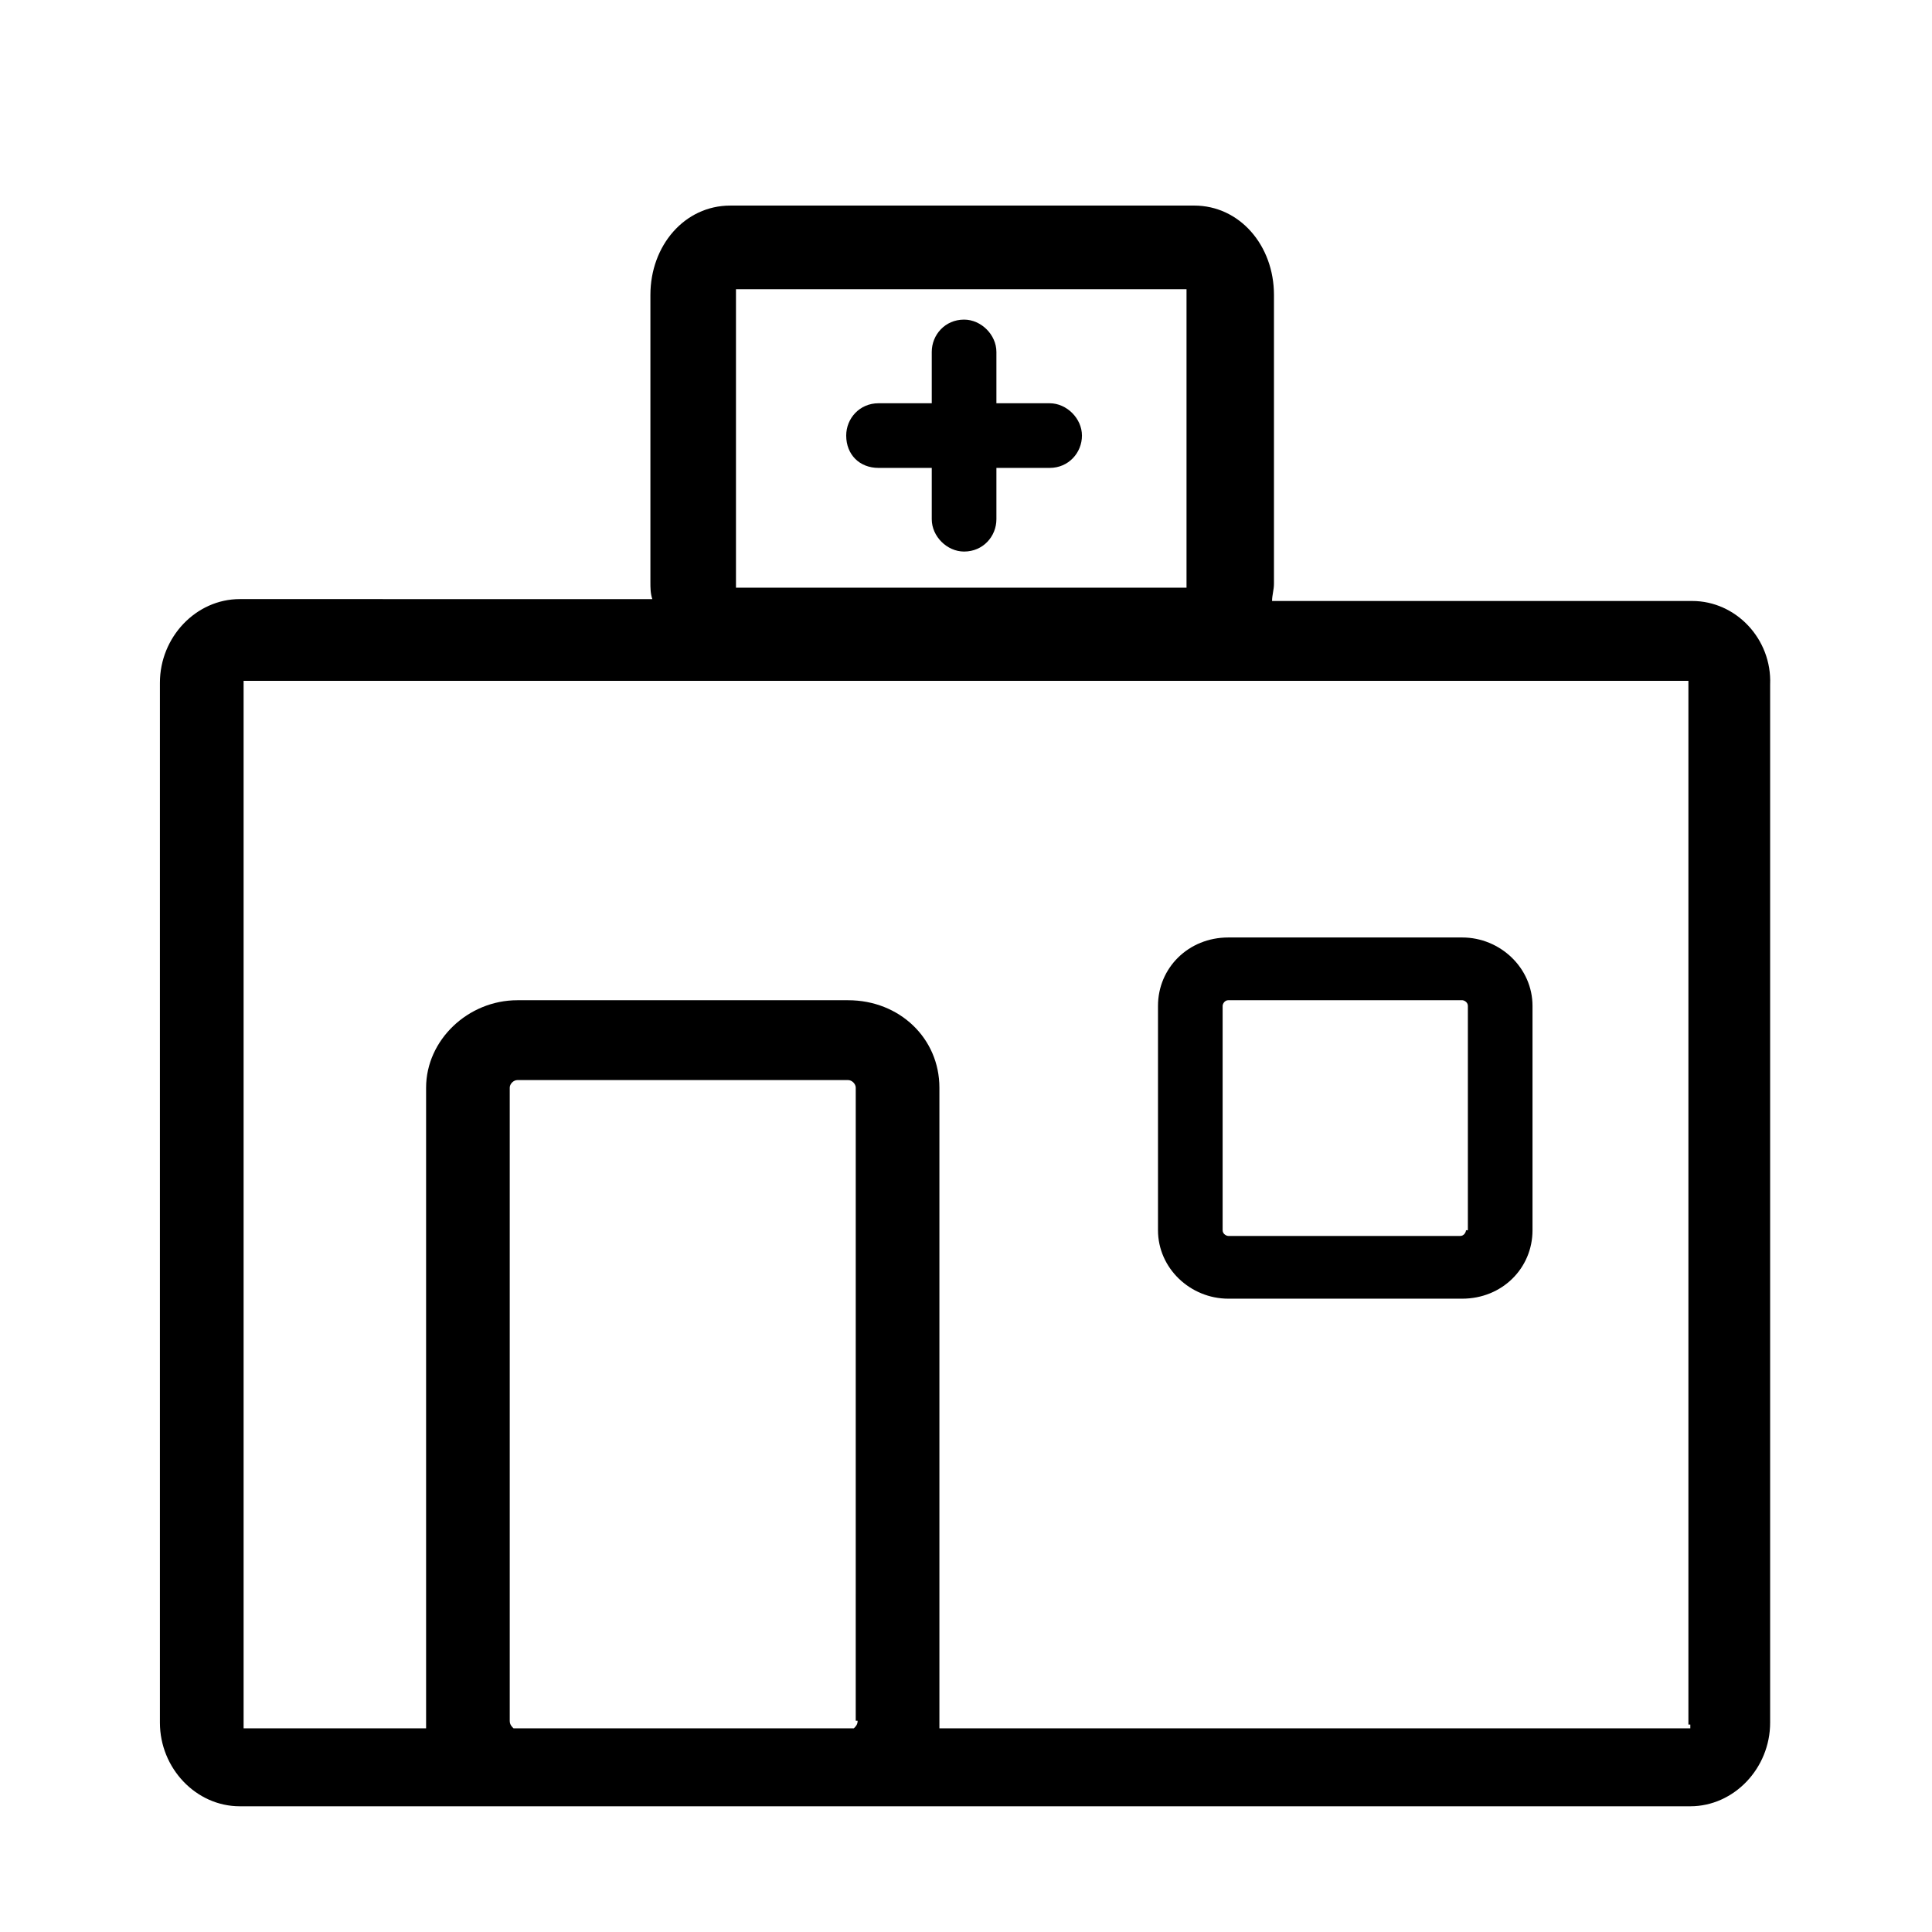 <?xml version="1.0" encoding="UTF-8"?>
<!-- Uploaded to: ICON Repo, www.iconrepo.com, Generator: ICON Repo Mixer Tools -->
<svg fill="#000000" width="800px" height="800px" version="1.1" viewBox="144 144 512 512" xmlns="http://www.w3.org/2000/svg">
 <g>
  <path d="m376.82 268h14.105v13.602c0 4.535 4.031 8.566 8.566 8.566 5.039 0 8.566-4.031 8.566-8.566v-13.602h14.105c5.039 0 8.566-4.031 8.566-8.566s-4.031-8.566-8.566-8.566h-14.105v-13.602c0-4.535-4.031-8.566-8.566-8.566-5.039 0-8.566 4.031-8.566 8.566v13.602h-14.105c-5.039 0-8.566 4.031-8.566 8.566 0 5.039 3.527 8.566 8.566 8.566z"/>
  <path d="m531.49 392.44h-61.969c-10.578 0-18.641 8.062-18.641 18.137v59.449c0 10.078 8.566 18.137 18.641 18.137h61.969c10.578 0 18.641-8.062 18.641-18.137v-59.449c0-10.074-8.562-18.137-18.641-18.137zm1.008 77.586c0 0.504-0.504 1.512-1.512 1.512h-61.465c-0.504 0-1.512-0.504-1.512-1.512v-59.449c0-0.504 0.504-1.512 1.512-1.512h61.969c0.504 0 1.512 0.504 1.512 1.512v59.449z"/>
  <path d="m592.45 303.27h-111.34c0-1.512 0.504-3.023 0.504-4.535v-76.578c0-13.098-9.07-23.68-21.16-23.68l-122.93 0.004c-12.09 0-21.16 10.578-21.16 23.68v76.074c0 1.512 0 3.023 0.504 4.535l-109.33-0.004c-11.586 0-21.16 10.078-21.16 22.168v275.58c0 12.09 9.574 22.168 21.16 22.168h69.527 1.008 93.203 1.008 219.66c11.586 0 21.16-10.078 21.16-22.168v-275.08c0.504-12.09-9.066-22.168-20.656-22.168zm-253.41-81.113v-1.512h119.4v1.512 76.074 1.512l-119.4 0.004v-1.512zm32.242 377.86c0 1.008-0.504 1.512-1.008 2.016h-90.18c-0.504-0.504-1.008-1.008-1.008-2.016v-167.77c0-1.008 1.008-2.016 2.016-2.016h87.664c1.008 0 2.016 1.008 2.016 2.016l-0.004 167.77zm220.67 1.008v1.008h-199v-2.016-167.77c0-13.098-10.578-23.176-24.184-23.176h-87.664c-13.098 0-24.184 10.578-24.184 23.176v167.77 2.016h-48.363v-1.008-275.59-1.008h382.89v1.008 275.59z"/>
 </g>
</svg>